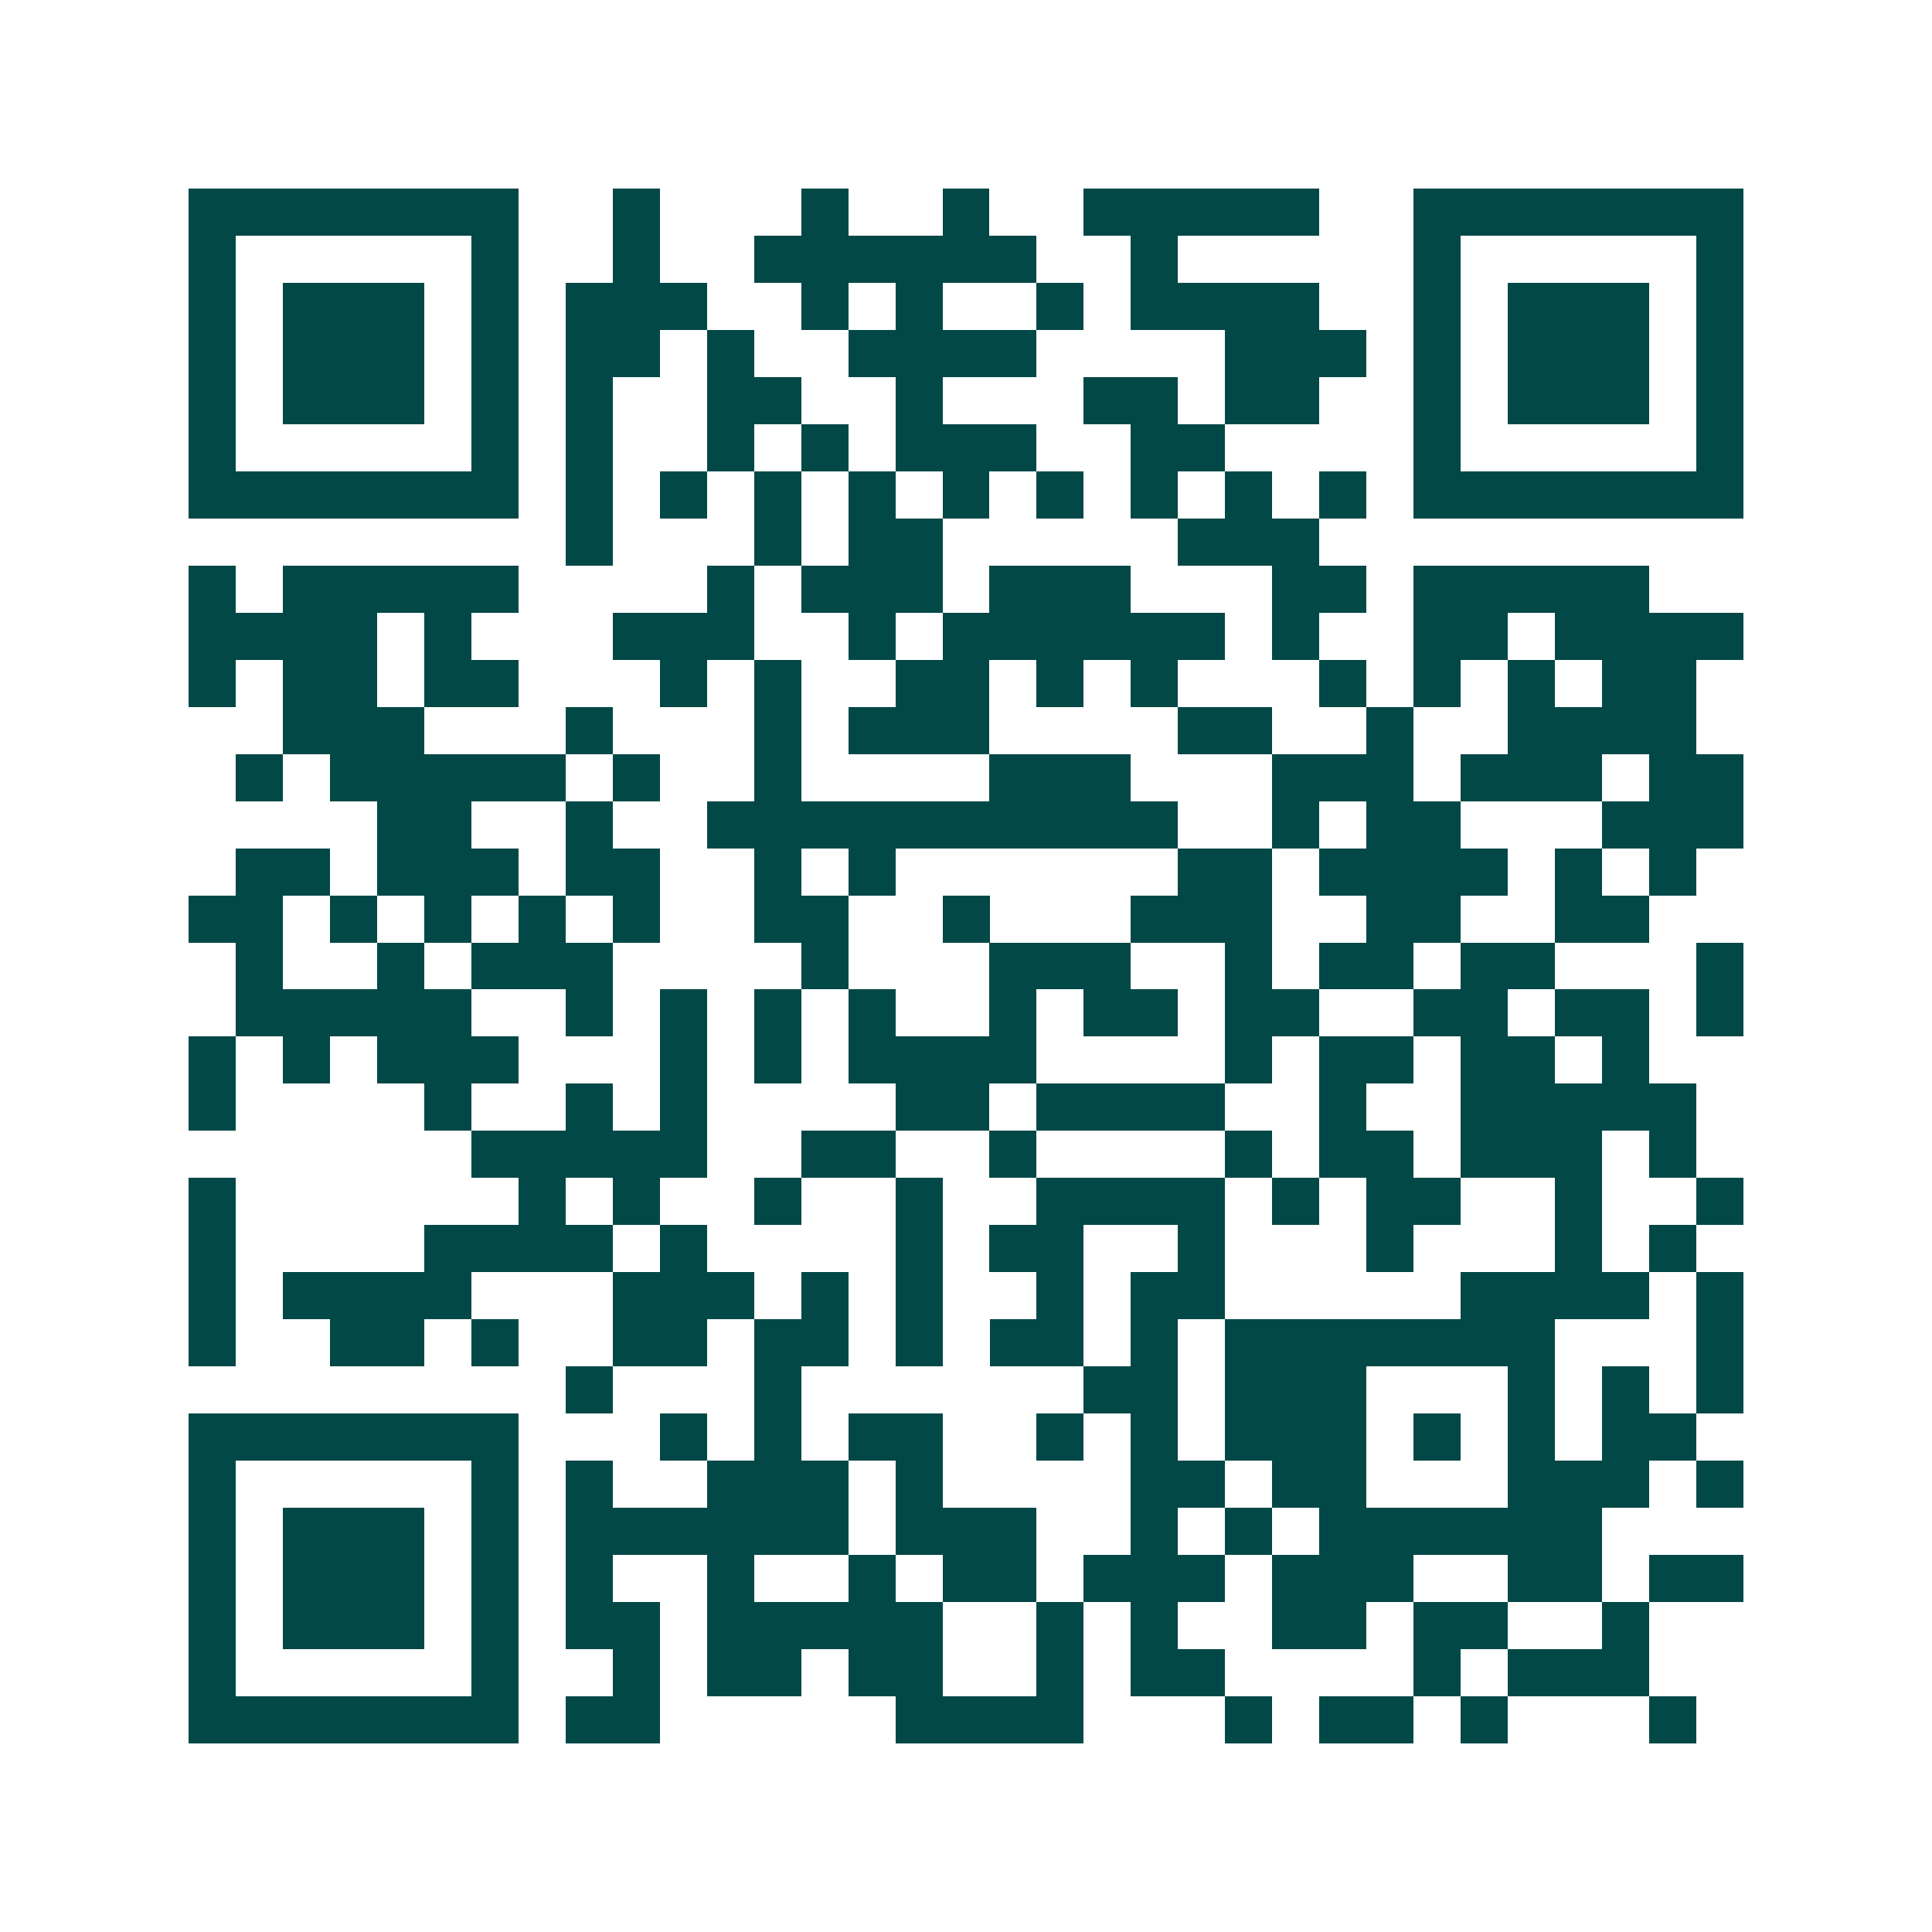 <svg xmlns="http://www.w3.org/2000/svg" width="200" height="200" viewBox="0 0 41 41" shape-rendering="crispEdges"><path fill="#ffffff" d="M0 0h41v41H0z"/><path stroke="#014847" d="M4 4.5h7m2 0h1m3 0h1m2 0h1m2 0h5m2 0h7M4 5.5h1m5 0h1m2 0h1m2 0h6m2 0h1m5 0h1m5 0h1M4 6.5h1m1 0h3m1 0h1m1 0h3m2 0h1m1 0h1m2 0h1m1 0h4m2 0h1m1 0h3m1 0h1M4 7.5h1m1 0h3m1 0h1m1 0h2m1 0h1m2 0h4m4 0h3m1 0h1m1 0h3m1 0h1M4 8.5h1m1 0h3m1 0h1m1 0h1m2 0h2m2 0h1m3 0h2m1 0h2m2 0h1m1 0h3m1 0h1M4 9.5h1m5 0h1m1 0h1m2 0h1m1 0h1m1 0h3m2 0h2m4 0h1m5 0h1M4 10.5h7m1 0h1m1 0h1m1 0h1m1 0h1m1 0h1m1 0h1m1 0h1m1 0h1m1 0h1m1 0h7M12 11.5h1m3 0h1m1 0h2m5 0h3M4 12.5h1m1 0h5m4 0h1m1 0h3m1 0h3m3 0h2m1 0h5M4 13.5h4m1 0h1m3 0h3m2 0h1m1 0h6m1 0h1m2 0h2m1 0h4M4 14.5h1m1 0h2m1 0h2m3 0h1m1 0h1m2 0h2m1 0h1m1 0h1m3 0h1m1 0h1m1 0h1m1 0h2M6 15.5h3m3 0h1m3 0h1m1 0h3m4 0h2m2 0h1m2 0h4M5 16.5h1m1 0h5m1 0h1m2 0h1m4 0h3m3 0h3m1 0h3m1 0h2M8 17.5h2m2 0h1m2 0h10m2 0h1m1 0h2m3 0h3M5 18.5h2m1 0h3m1 0h2m2 0h1m1 0h1m6 0h2m1 0h4m1 0h1m1 0h1M4 19.5h2m1 0h1m1 0h1m1 0h1m1 0h1m2 0h2m2 0h1m3 0h3m2 0h2m2 0h2M5 20.5h1m2 0h1m1 0h3m4 0h1m3 0h3m2 0h1m1 0h2m1 0h2m3 0h1M5 21.5h5m2 0h1m1 0h1m1 0h1m1 0h1m2 0h1m1 0h2m1 0h2m2 0h2m1 0h2m1 0h1M4 22.5h1m1 0h1m1 0h3m3 0h1m1 0h1m1 0h4m4 0h1m1 0h2m1 0h2m1 0h1M4 23.5h1m4 0h1m2 0h1m1 0h1m4 0h2m1 0h4m2 0h1m2 0h5M10 24.5h5m2 0h2m2 0h1m4 0h1m1 0h2m1 0h3m1 0h1M4 25.5h1m6 0h1m1 0h1m2 0h1m2 0h1m2 0h4m1 0h1m1 0h2m2 0h1m2 0h1M4 26.5h1m4 0h4m1 0h1m4 0h1m1 0h2m2 0h1m3 0h1m3 0h1m1 0h1M4 27.5h1m1 0h4m3 0h3m1 0h1m1 0h1m2 0h1m1 0h2m5 0h4m1 0h1M4 28.5h1m2 0h2m1 0h1m2 0h2m1 0h2m1 0h1m1 0h2m1 0h1m1 0h7m3 0h1M12 29.5h1m3 0h1m6 0h2m1 0h3m3 0h1m1 0h1m1 0h1M4 30.5h7m3 0h1m1 0h1m1 0h2m2 0h1m1 0h1m1 0h3m1 0h1m1 0h1m1 0h2M4 31.5h1m5 0h1m1 0h1m2 0h3m1 0h1m4 0h2m1 0h2m3 0h3m1 0h1M4 32.5h1m1 0h3m1 0h1m1 0h6m1 0h3m2 0h1m1 0h1m1 0h6M4 33.5h1m1 0h3m1 0h1m1 0h1m2 0h1m2 0h1m1 0h2m1 0h3m1 0h3m2 0h2m1 0h2M4 34.5h1m1 0h3m1 0h1m1 0h2m1 0h5m2 0h1m1 0h1m2 0h2m1 0h2m2 0h1M4 35.5h1m5 0h1m2 0h1m1 0h2m1 0h2m2 0h1m1 0h2m4 0h1m1 0h3M4 36.5h7m1 0h2m5 0h4m3 0h1m1 0h2m1 0h1m3 0h1"/></svg>
